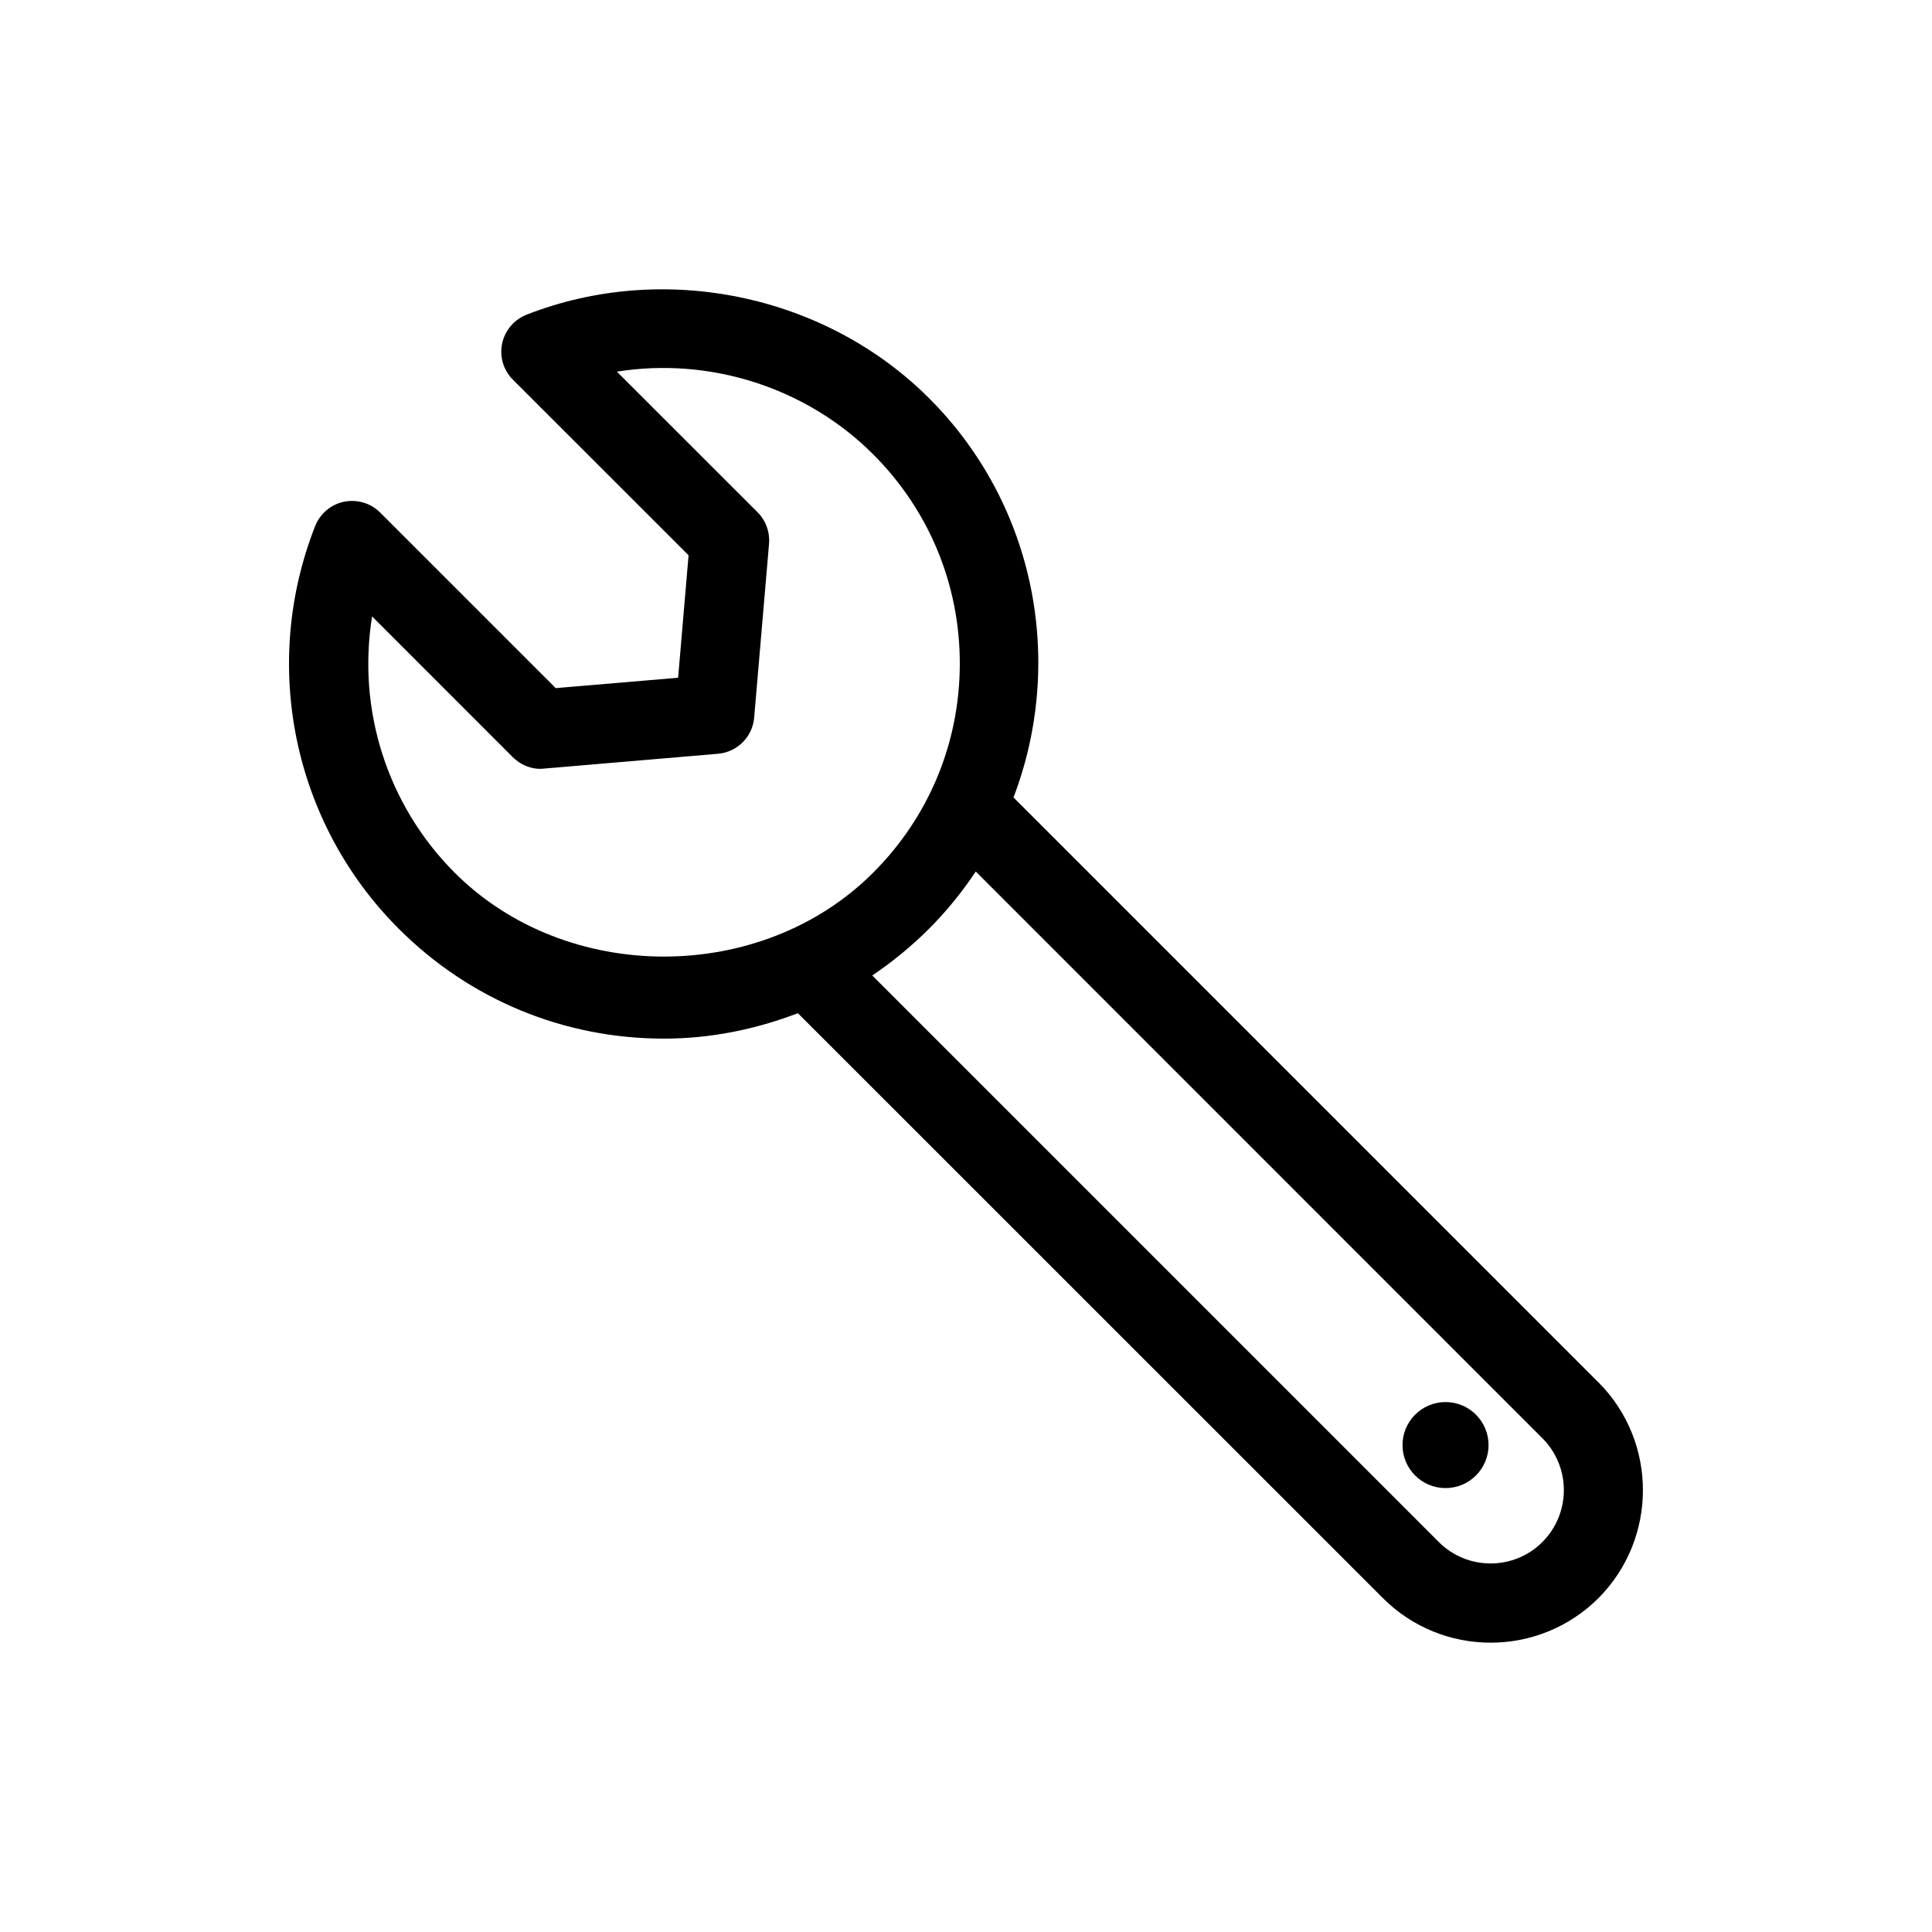<?xml version="1.0" encoding="UTF-8"?>
<!-- Uploaded to: ICON Repo, www.iconrepo.com, Generator: ICON Repo Mixer Tools -->
<svg fill="#000000" width="800px" height="800px" version="1.1" viewBox="144 144 512 512" xmlns="http://www.w3.org/2000/svg">
 <g>
  <path d="m538.48 526.96c0 6.297-5.106 11.398-11.398 11.398-6.297 0-11.398-5.102-11.398-11.398 0-6.293 5.102-11.398 11.398-11.398 6.293 0 11.398 5.106 11.398 11.398"/>
  <path d="m567.62 510.36-155.03-155.03c13.539-35.496 6.191-77.207-22.355-105.78-27.625-27.605-70.449-36.383-106.75-22.129-3.273 1.301-5.688 4.18-6.422 7.641-0.715 3.465 0.355 7.055 2.856 9.555l46.559 46.539-2.769 32.453-32.434 2.75-46.539-46.539c-2.5-2.5-6.066-3.551-9.594-2.856-3.441 0.734-6.32 3.148-7.621 6.445-14.504 36.863-5.816 78.762 22.148 106.72 18.789 18.789 43.746 29.117 70.281 29.117 12.363 0 24.309-2.457 35.496-6.738l155.03 155c7.871 7.871 18.199 11.82 28.551 11.82 10.348 0 20.699-3.945 28.59-11.82 15.699-15.785 15.699-41.418 0-57.16zm-303.11-135.07c-18.012-18.031-25.883-43.367-21.895-67.93l37.262 37.281c2.203 2.184 5.312 3.402 8.312 3.043l46.098-3.926c5.102-0.441 9.133-4.473 9.574-9.574l3.945-46.121c0.25-3.059-0.84-6.102-3.023-8.285l-37.301-37.281c24.52-3.945 50.148 4.137 67.91 21.895 14.82 14.82 22.965 34.512 22.965 55.441 0 20.93-8.145 40.641-22.965 55.441-29.621 29.637-81.262 29.637-110.88 0.016zm288.24 177.36c-7.559 7.578-19.879 7.578-27.457 0l-150.14-150.14c5.352-3.59 10.41-7.746 15.074-12.406 4.703-4.703 8.797-9.805 12.363-15.137l150.18 150.2c7.559 7.582 7.559 19.902-0.02 27.48z"/>
 </g>
</svg>
